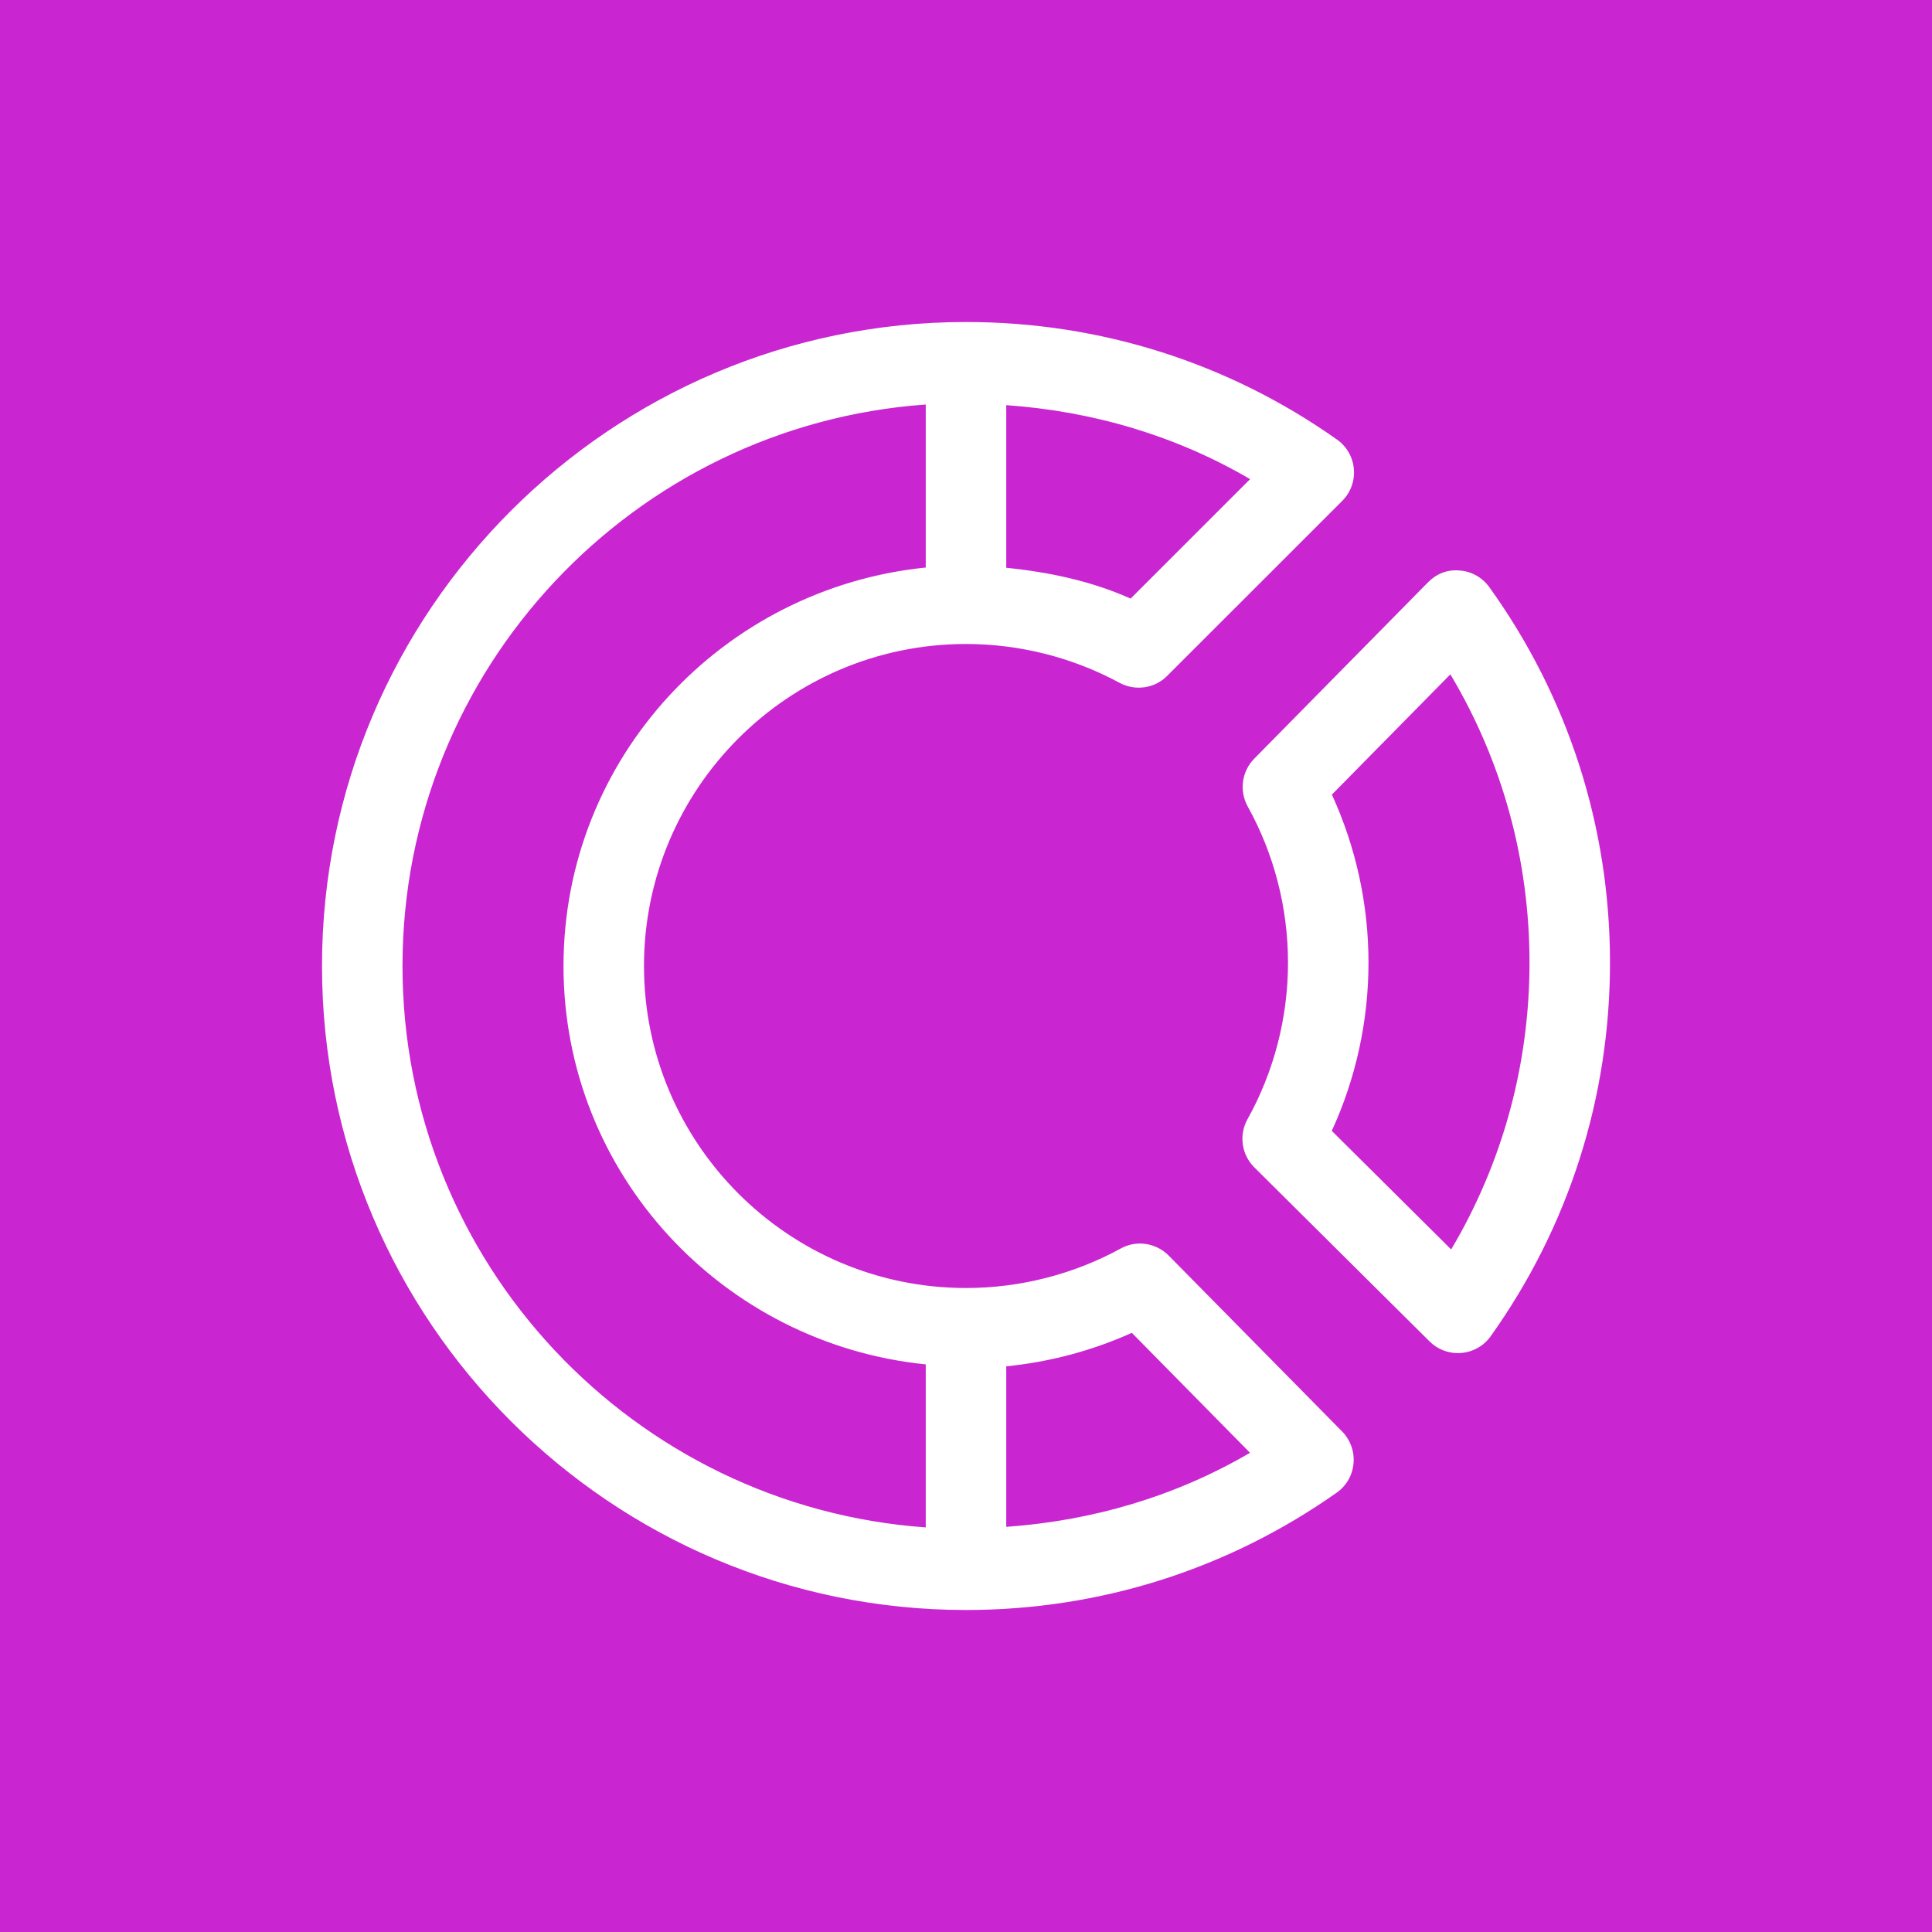 <?xml version="1.0" encoding="UTF-8"?>
<svg width="24px" height="24px" viewBox="0 0 24 24" version="1.1" xmlns="http://www.w3.org/2000/svg" xmlns:xlink="http://www.w3.org/1999/xlink">
    <title>Icon-Architecture/16/Arch_Amazon-CodeCatalyst_16</title>
    <g id="Icon-Architecture/16/Arch_Amazon-CodeCatalyst_16" stroke="none" stroke-width="1" fill="none" fill-rule="evenodd">
        <g id="Icon-Architecture-BG/16/Developer-Tools" fill="#C925D1">
            <rect id="Rectangle" x="0" y="0" width="24" height="24"></rect>
        </g>
        <path d="M12.5,18.967 L12.5,16.973 C13.039,16.919 13.567,16.779 14.06,16.557 L15.528,18.047 C14.604,18.588 13.573,18.891 12.5,18.967 L12.5,18.967 Z M5,12 C5,8.309 7.874,5.283 11.5,5.025 L11.5,7.05 C8.98,7.305 7,9.414 7,12 C7,14.585 8.98,16.694 11.5,16.949 L11.5,18.974 C7.874,18.716 5,15.691 5,12 L5,12 Z M14.045,7.436 C13.558,7.218 13.033,7.107 12.5,7.053 L12.5,5.033 C13.573,5.108 14.605,5.411 15.529,5.952 L14.045,7.436 Z M14.518,15.597 C14.36,15.438 14.115,15.401 13.921,15.51 C13.336,15.83 12.672,16 12,16 C9.794,16 8,14.205 8,12 C8,9.794 9.794,8 12,8 C12.666,8 13.325,8.167 13.907,8.482 C14.103,8.587 14.344,8.553 14.499,8.396 L16.674,6.222 C16.778,6.118 16.831,5.973 16.818,5.826 C16.806,5.679 16.729,5.545 16.608,5.46 C15.257,4.505 13.663,4 12,4 C7.589,4 4,7.589 4,12 C4,16.411 7.589,20 12,20 C13.66,20 15.252,19.496 16.604,18.543 C16.725,18.458 16.802,18.325 16.814,18.178 C16.827,18.032 16.775,17.887 16.673,17.783 L14.518,15.597 Z M18.027,15.521 L16.544,14.048 C16.843,13.397 17,12.682 17,11.958 C17,11.236 16.844,10.522 16.545,9.871 L18.017,8.377 C18.662,9.457 19,10.683 19,11.958 C19,13.225 18.665,14.446 18.027,15.521 L18.027,15.521 Z M18.501,7.294 C18.415,7.174 18.28,7.098 18.134,7.087 C17.974,7.072 17.842,7.13 17.738,7.235 L15.58,9.425 C15.425,9.583 15.392,9.825 15.5,10.019 C15.827,10.608 16,11.278 16,11.958 C16,12.64 15.826,13.313 15.497,13.903 C15.388,14.098 15.422,14.343 15.581,14.501 L17.758,16.663 C17.852,16.757 17.979,16.809 18.11,16.809 C18.124,16.809 18.139,16.808 18.152,16.807 C18.299,16.795 18.433,16.719 18.518,16.599 C19.487,15.239 20,13.634 20,11.958 C20,10.271 19.481,8.658 18.501,7.294 L18.501,7.294 Z" id="Fill-1" fill="#FFFFFF"></path>
    </g>
</svg>